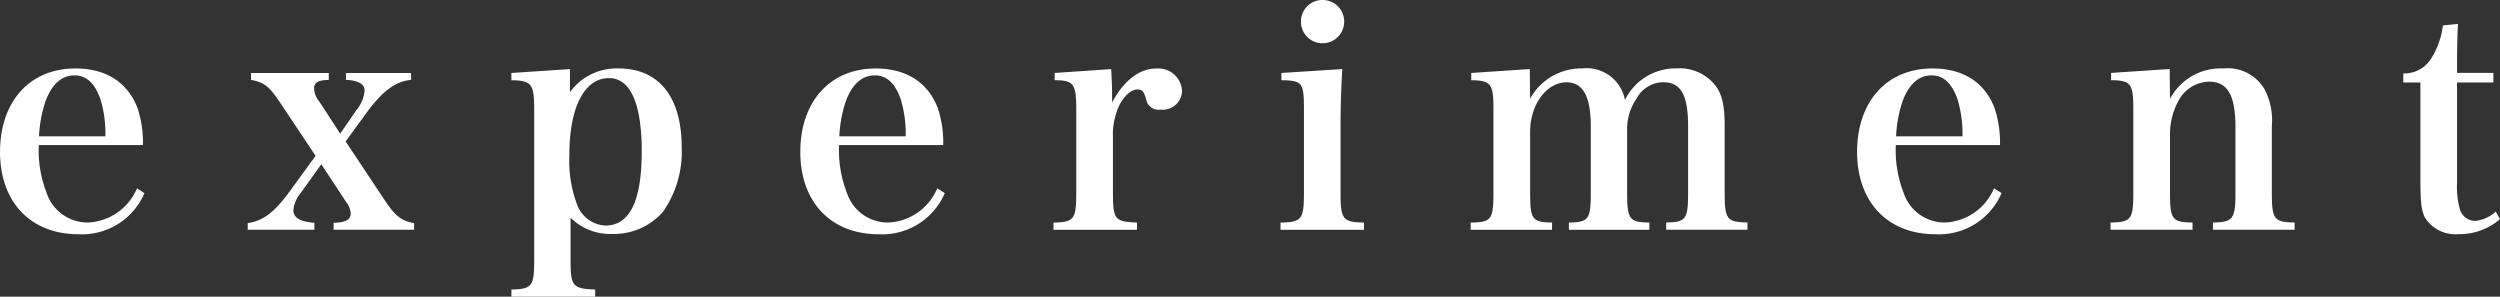 <svg xmlns="http://www.w3.org/2000/svg" width="241.425" height="28.652" viewBox="0 0 241.425 28.652">
  <rect x="0" y="0" width="241.425" height="28.652" fill="#333333" stroke="none"/>
  <path id="パス_1238" data-name="パス 1238" d="M-106.357-8.758a10.606,10.606,0,0,0-.522-3.567c-.957-2.494-3.045-3.828-6-3.828-4.408,0-7.279,3.19-7.279,8.062,0,4.843,2.958,7.946,7.569,7.946a6.565,6.565,0,0,0,6.38-3.973l-.725-.464a5.381,5.381,0,0,1-4.785,3.306,4.171,4.171,0,0,1-3.944-2.871,11.353,11.353,0,0,1-.754-4.611ZM-116.392-9.6a12.262,12.262,0,0,1,.609-3.335c.609-1.682,1.566-2.552,2.813-2.552,1.131,0,1.943.725,2.494,2.262a11.322,11.322,0,0,1,.493,3.625Zm27.26,2.7,2.407,3.654a1.986,1.986,0,0,1,.435,1.1c0,.58-.493.87-1.653.9V-.58h7.772v-.638c-1.189-.2-1.8-.667-2.755-2.088l-3.857-5.8,2.03-2.784c1.566-2.117,2.784-3.016,4.292-3.161v-.667h-6.293v.667c1.218.058,1.8.406,1.8,1.044a3.3,3.3,0,0,1-.754,1.827l-1.6,2.32-2-3.074a2.17,2.17,0,0,1-.522-1.276c0-.58.377-.812,1.421-.841v-.667h-7.511v.667c1.247.232,1.74.609,2.755,2.117l3.48,5.22-2.494,3.422c-1.508,2.059-2.552,2.842-4.06,3.074V-.58H-89.8v-.667c-1.392-.116-2.03-.493-2.03-1.218a2.988,2.988,0,0,1,.7-1.653Zm24.012-9.193-5.655.377v.7c1.943.029,2.2.348,2.2,2.813v14.5c0,2.581-.174,2.842-2.2,2.9v.7h8.091v-.7c-2.2-.087-2.378-.319-2.378-2.9V-1.74A5.431,5.431,0,0,0-61.031-.174a6.266,6.266,0,0,0,4.9-2.146,10.091,10.091,0,0,0,1.8-6.235c0-4.843-2.2-7.6-6.09-7.6a5.56,5.56,0,0,0-4.7,2.291Zm-.058,8.323c0-4.64,1.45-7.453,3.828-7.453,2.059,0,3.161,2.436,3.161,7.076,0,4.785-1.16,7.163-3.509,7.163a3.078,3.078,0,0,1-2.668-1.856A11.932,11.932,0,0,1-65.178-7.772Zm36.105-.986a10.606,10.606,0,0,0-.522-3.567c-.957-2.494-3.045-3.828-6-3.828-4.408,0-7.279,3.19-7.279,8.062,0,4.843,2.958,7.946,7.569,7.946a6.565,6.565,0,0,0,6.38-3.973l-.725-.464a5.381,5.381,0,0,1-4.785,3.306,4.171,4.171,0,0,1-3.944-2.871,11.353,11.353,0,0,1-.754-4.611ZM-39.107-9.6a12.262,12.262,0,0,1,.609-3.335c.609-1.682,1.566-2.552,2.813-2.552,1.131,0,1.943.725,2.494,2.262A11.322,11.322,0,0,1-32.7-9.6Zm20.793-6.119v.7c1.827,0,2.088.348,2.088,2.813v8.033c0,2.581-.2,2.871-2.2,2.9v.7h8.062v-.7c-2.146-.087-2.32-.29-2.32-2.9V-9.541a6.539,6.539,0,0,1,.7-3.219c.493-.841,1.073-1.334,1.624-1.363h.058c.464,0,.609.2.841,1.015a1.2,1.2,0,0,0,1.363.928,1.868,1.868,0,0,0,2.088-1.769,2.29,2.29,0,0,0-2.465-2.2c-1.653,0-3.132,1.131-4.292,3.277v-.87c0-.58-.029-1.247-.087-2.349Zm21.9,0v.7c2.03.029,2.175.232,2.175,2.813v8.033c0,2.581-.2,2.871-2.262,2.9v.7h8.062v-.7C9.5-1.305,9.295-1.6,9.295-4.176v-6.293c0-1.856.058-3.886.174-5.626Zm1.885-4.959a2.079,2.079,0,0,0,2.088,2.088,2.079,2.079,0,0,0,2.088-2.088,2.079,2.079,0,0,0-2.088-2.088A2.079,2.079,0,0,0,5.467-20.677Zm22.1,4.582-5.655.377v.7c1.914.029,2.146.348,2.146,2.784v8.062c0,2.61-.2,2.871-2.2,2.9v.7h7.859v-.7c-1.914-.029-2.117-.29-2.117-2.9v-5.887c0-2.61,1.595-4.756,3.509-4.756,1.6,0,2.349,1.363,2.349,4.263v6.38c0,2.581-.2,2.871-2.117,2.9v.7h7.772v-.7c-1.943-.029-2.146-.319-2.146-2.9V-10.3a5.125,5.125,0,0,1,.9-2.929,2.97,2.97,0,0,1,2.581-1.595c1.711,0,2.407,1.218,2.407,4.292v6.351c0,2.581-.2,2.871-2.117,2.9v.7H48.59v-.7c-2-.029-2.2-.319-2.2-2.9v-6.38c0-1.972-.232-3.045-.87-3.915a4.379,4.379,0,0,0-3.77-1.682,5.422,5.422,0,0,0-4.988,3.045,3.771,3.771,0,0,0-4.118-3.045,5.647,5.647,0,0,0-5.046,2.929ZM72.979-8.758a10.606,10.606,0,0,0-.522-3.567c-.957-2.494-3.045-3.828-6-3.828-4.408,0-7.279,3.19-7.279,8.062,0,4.843,2.958,7.946,7.569,7.946a6.565,6.565,0,0,0,6.38-3.973L72.4-4.582a5.381,5.381,0,0,1-4.785,3.306,4.171,4.171,0,0,1-3.944-2.871,11.353,11.353,0,0,1-.754-4.611ZM62.944-9.6a12.262,12.262,0,0,1,.609-3.335c.609-1.682,1.566-2.552,2.813-2.552,1.131,0,1.943.725,2.494,2.262A11.322,11.322,0,0,1,69.354-9.6Zm26.419-6.5-5.655.377v.7c1.914.029,2.146.348,2.146,2.813v8.033c0,2.581-.2,2.871-2.2,2.9v.7h7.917v-.7c-1.972-.029-2.175-.29-2.175-2.9v-5.8a6.736,6.736,0,0,1,.783-2.987,3.427,3.427,0,0,1,2.987-1.914c1.8,0,2.552,1.305,2.552,4.437v6.264c0,2.552-.232,2.871-2.175,2.9v.7h7.888v-.7c-2-.029-2.2-.319-2.2-2.9v-6.438a6.43,6.43,0,0,0-.725-3.567,4.117,4.117,0,0,0-3.944-1.972,5.546,5.546,0,0,0-5.162,2.929Zm27.753,1.3h3.509v-.928h-3.509c0-2.639.029-3.538.087-4.727l-1.45.145a7.872,7.872,0,0,1-1.073,3.1,3.082,3.082,0,0,1-2.755,1.537v.87h1.653v9.048c0,2.581.087,3.277.435,4a3.492,3.492,0,0,0,3.277,1.6,5.951,5.951,0,0,0,3.973-1.45l-.406-.725a3.447,3.447,0,0,1-2.03.9,1.572,1.572,0,0,1-1.421-1.073,8.005,8.005,0,0,1-.29-2.61Z" transform="translate(120.161 22.765)" fill="#fff"/>
</svg>
